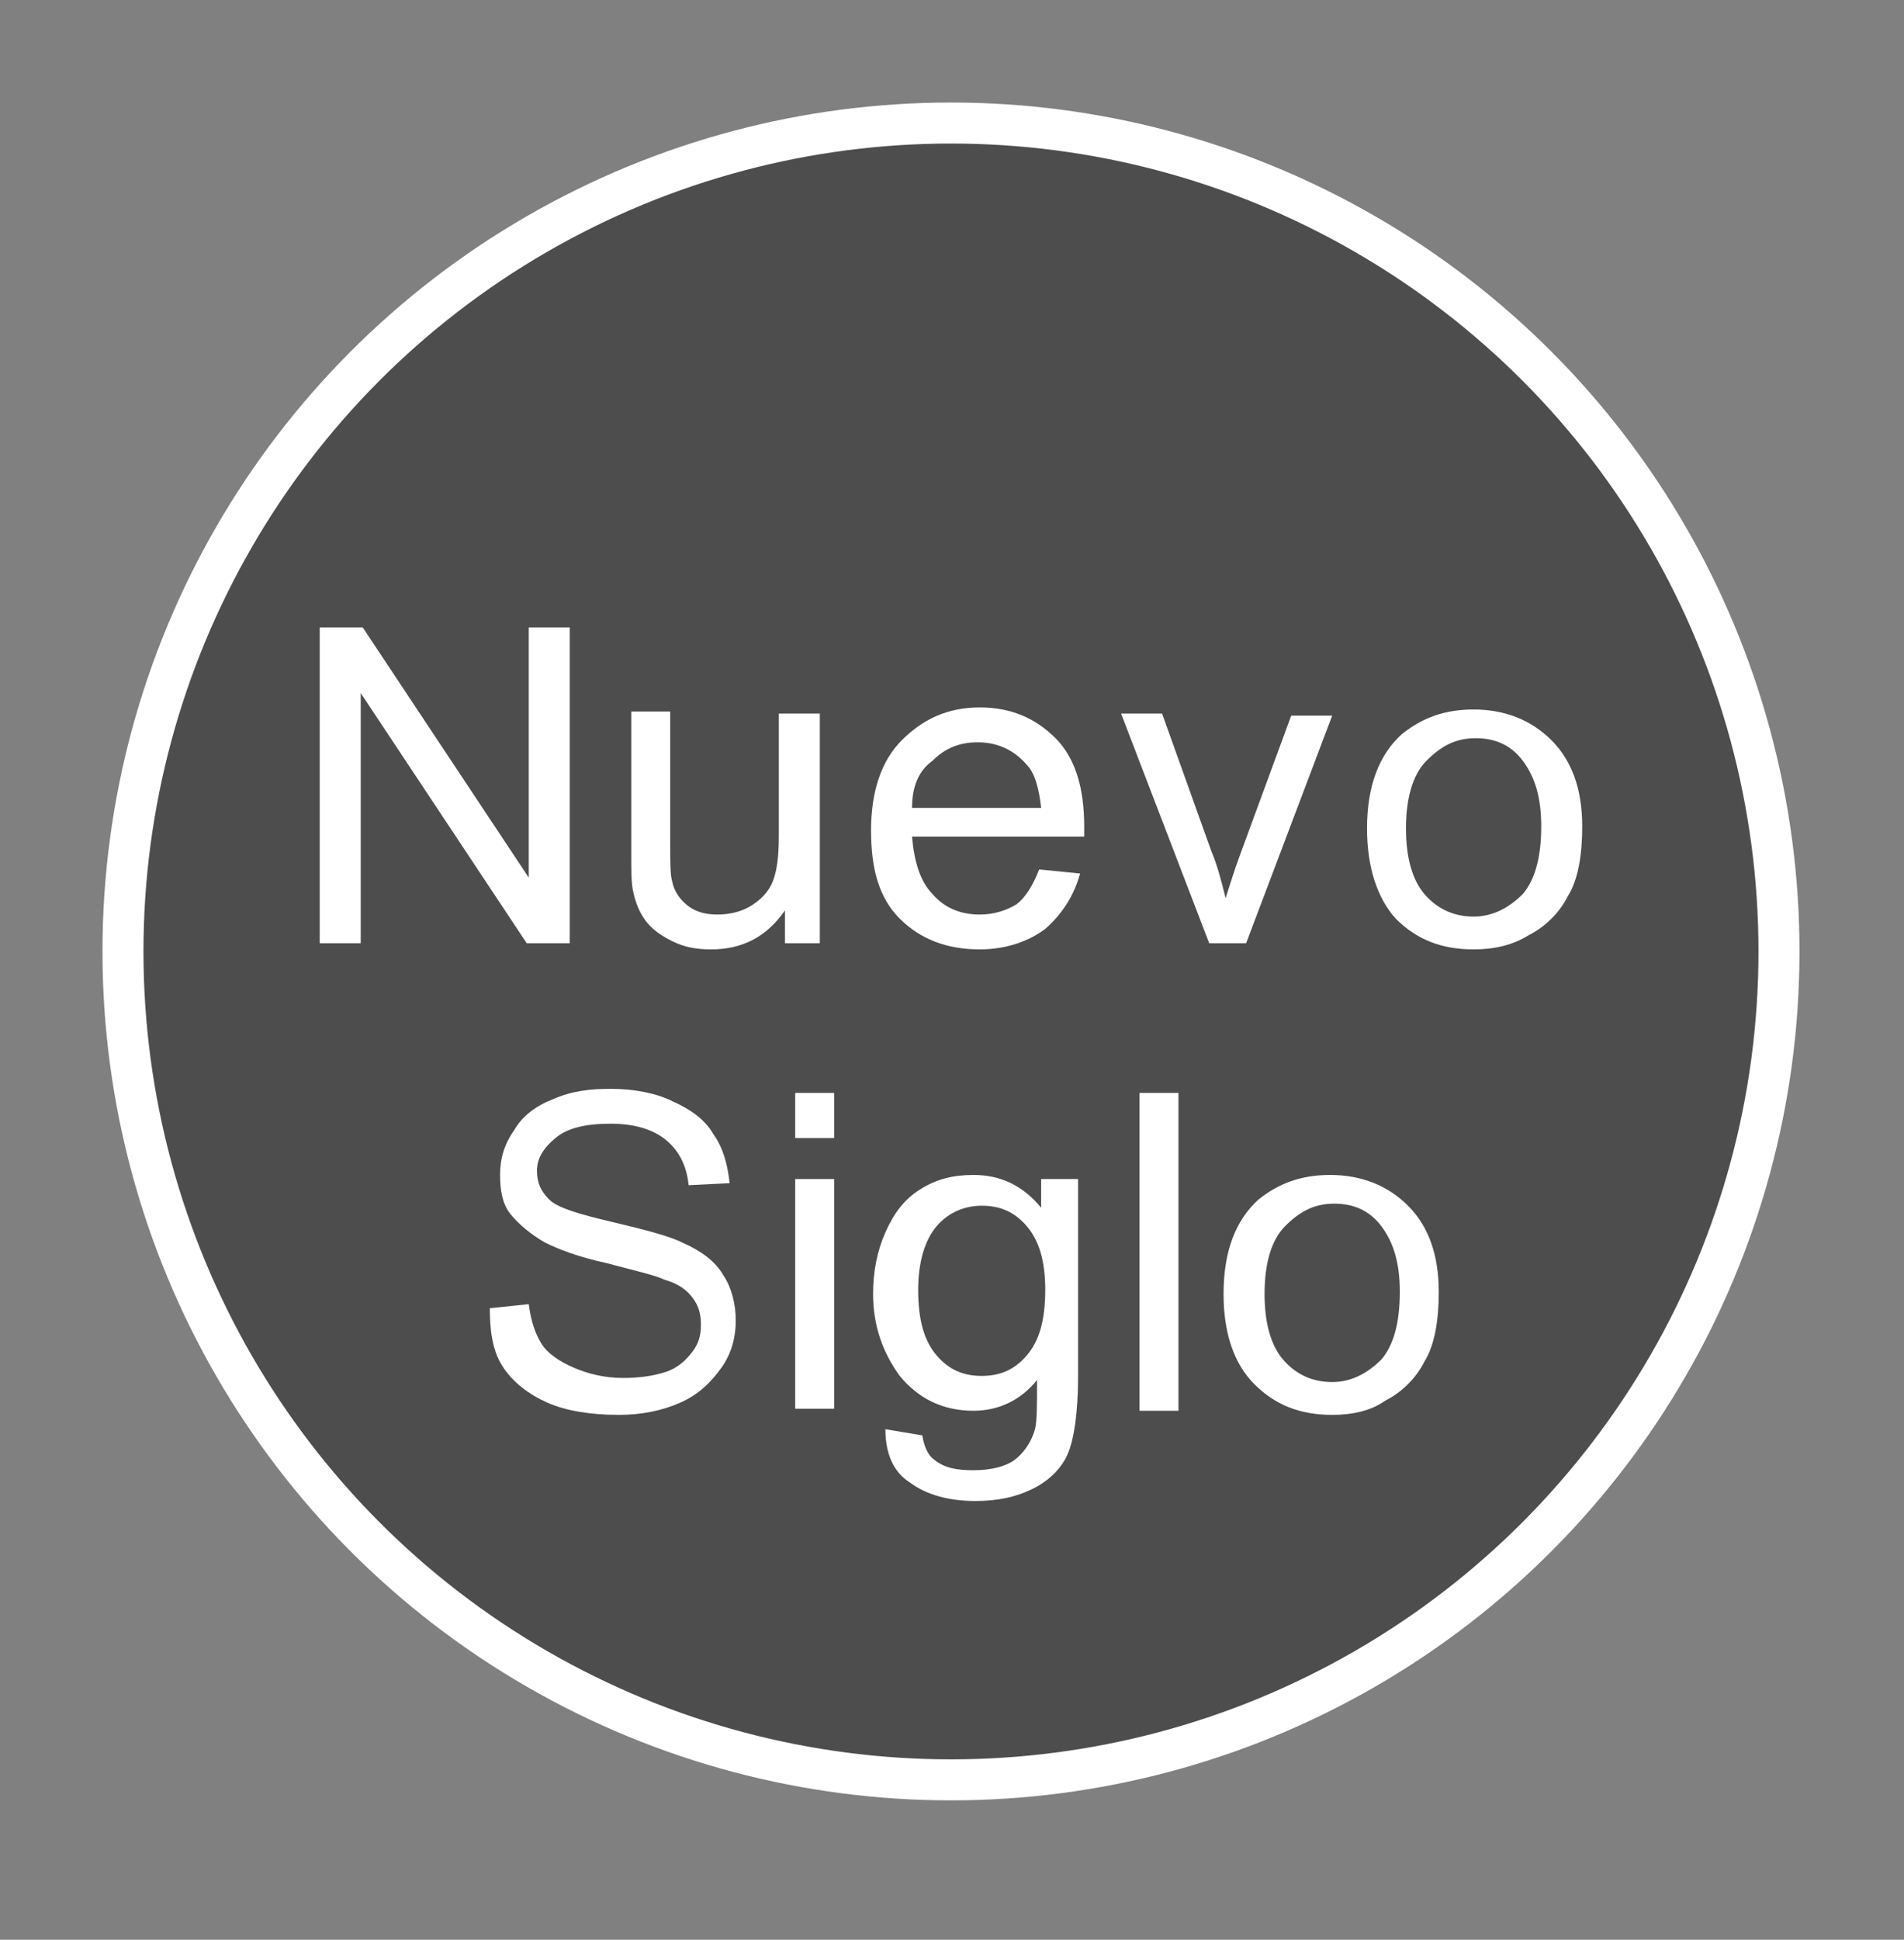 <?xml version="1.0" encoding="UTF-8"?> <!-- Generator: Adobe Illustrator 24.0.2, SVG Export Plug-In . SVG Version: 6.00 Build 0) --> <svg xmlns="http://www.w3.org/2000/svg" xmlns:xlink="http://www.w3.org/1999/xlink" version="1.1" id="Capa_1" x="0px" y="0px" viewBox="0 0 92.9 94.6" style="enable-background:new 0 0 92.9 94.6;" xml:space="preserve"><rect x="0" y="0" width="92.9" height="94.6" fill="#808080" stroke="none"/> <style type="text/css"> .st0{fill:#4E4D4D;stroke:#FFFFFF;stroke-width:2;stroke-miterlimit:10;} .st1{enable-background:new ;} .st2{fill:#FFFFFF;} </style> <circle class="st0" cx="46.4" cy="46.4" r="40.4"></circle> <g class="st1"> <path class="st2" d="M15.6,46V30.6h2.1l8.1,12.2V30.6h2V46h-2.1l-8.1-12.2V46H15.6z"></path> <path class="st2" d="M38.3,46v-1.6c-0.9,1.3-2.1,1.9-3.6,1.9c-0.7,0-1.3-0.1-1.9-0.4c-0.6-0.3-1-0.6-1.3-1 c-0.3-0.4-0.5-0.9-0.6-1.4c-0.1-0.4-0.1-1-0.1-1.8v-7h1.9V41c0,1,0,1.7,0.1,2c0.1,0.5,0.4,0.9,0.8,1.2s0.9,0.4,1.4,0.4 s1.1-0.1,1.6-0.4c0.5-0.3,0.9-0.7,1.1-1.2c0.2-0.5,0.3-1.2,0.3-2.2v-6H40V46H38.3z"></path> <path class="st2" d="M50.7,42.4l2,0.2c-0.3,1.1-0.9,2-1.7,2.7c-0.8,0.6-1.9,1-3.2,1c-1.6,0-2.9-0.5-3.9-1.5c-1-1-1.4-2.4-1.4-4.3 c0-1.9,0.5-3.4,1.5-4.4s2.2-1.6,3.8-1.6c1.5,0,2.7,0.5,3.7,1.5c1,1,1.4,2.5,1.4,4.3c0,0.1,0,0.3,0,0.5h-8.4c0.1,1.2,0.4,2.2,1,2.8 c0.6,0.7,1.4,1,2.3,1c0.7,0,1.3-0.2,1.8-0.5C50,43.8,50.4,43.2,50.7,42.4z M44.5,39.4h6.3c-0.1-0.9-0.3-1.7-0.7-2.1 c-0.6-0.7-1.4-1.1-2.4-1.1c-0.9,0-1.6,0.3-2.2,0.9C44.8,37.6,44.5,38.4,44.5,39.4z"></path> </g> <g class="st1"> <path class="st2" d="M59,46l-4.3-11.2h2l2.4,6.7c0.3,0.7,0.5,1.5,0.7,2.3c0.2-0.6,0.4-1.3,0.7-2.1l2.5-6.8h2L60.8,46H59z"></path> </g> <g class="st1"> <path class="st2" d="M66.7,40.4c0-2.1,0.6-3.6,1.7-4.6c1-0.8,2.1-1.2,3.5-1.2c1.5,0,2.8,0.5,3.8,1.5s1.5,2.4,1.5,4.2 c0,1.4-0.2,2.6-0.7,3.4c-0.4,0.8-1.1,1.5-1.9,1.9c-0.8,0.5-1.7,0.7-2.7,0.7c-1.6,0-2.8-0.5-3.8-1.5C67.2,43.8,66.7,42.3,66.7,40.4z M68.6,40.4c0,1.4,0.3,2.5,0.9,3.2c0.6,0.7,1.4,1.1,2.4,1.1c0.9,0,1.7-0.4,2.4-1.1c0.6-0.7,0.9-1.8,0.9-3.3c0-1.4-0.3-2.4-0.9-3.2 s-1.4-1.1-2.3-1.1c-1,0-1.7,0.4-2.4,1.1S68.6,39,68.6,40.4z"></path> </g> <g class="st1"> <path class="st2" d="M23.9,63.8l1.9-0.2c0.1,0.8,0.3,1.4,0.6,1.9c0.3,0.5,0.9,0.9,1.6,1.2s1.5,0.5,2.4,0.5c0.8,0,1.5-0.1,2.1-0.3 c0.6-0.2,1-0.6,1.3-1c0.3-0.4,0.4-0.8,0.4-1.3c0-0.5-0.1-0.9-0.4-1.3c-0.3-0.4-0.7-0.7-1.4-0.9c-0.4-0.2-1.3-0.4-2.8-0.8 c-1.4-0.3-2.4-0.7-3-1c-0.7-0.4-1.3-0.9-1.7-1.4s-0.5-1.2-0.5-1.9c0-0.8,0.2-1.5,0.7-2.2c0.4-0.7,1.1-1.2,1.9-1.5 c0.9-0.4,1.8-0.5,2.8-0.5c1.1,0,2.2,0.2,3,0.6c0.9,0.4,1.6,0.9,2,1.6c0.5,0.7,0.7,1.5,0.8,2.4l-2,0.1c-0.1-1-0.5-1.7-1.1-2.2 c-0.6-0.5-1.5-0.8-2.7-0.8c-1.2,0-2.1,0.2-2.7,0.7s-0.9,1-0.9,1.6c0,0.6,0.2,1,0.6,1.4c0.4,0.4,1.4,0.7,3.1,1.1 c1.7,0.4,2.8,0.7,3.4,1c0.9,0.4,1.6,0.9,2,1.6c0.4,0.6,0.6,1.4,0.6,2.2c0,0.8-0.2,1.6-0.7,2.3c-0.5,0.7-1.1,1.3-2,1.7 c-0.9,0.4-1.9,0.6-3,0.6c-1.4,0-2.6-0.2-3.5-0.6s-1.7-1-2.2-1.8S23.9,64.8,23.9,63.8z"></path> <path class="st2" d="M38.8,55.5v-2.2h1.9v2.2H38.8z M38.8,68.8V57.5h1.9v11.2H38.8z"></path> <path class="st2" d="M43.2,69.7l1.8,0.3c0.1,0.6,0.3,1,0.6,1.2c0.5,0.4,1.1,0.5,1.9,0.5c0.9,0,1.6-0.2,2-0.5s0.8-0.8,1-1.5 c0.1-0.4,0.1-1.2,0.1-2.4c-0.8,1-1.9,1.5-3.1,1.5c-1.5,0-2.7-0.6-3.6-1.7c-0.8-1.1-1.3-2.4-1.3-4c0-1.1,0.2-2.1,0.6-3 c0.4-0.9,0.9-1.6,1.7-2.1s1.6-0.7,2.6-0.7c1.3,0,2.4,0.5,3.3,1.6v-1.4h1.8v9.7c0,1.7-0.2,3-0.5,3.7s-0.9,1.3-1.7,1.7 c-0.8,0.4-1.7,0.6-2.8,0.6c-1.3,0-2.4-0.3-3.2-0.9C43.6,71.8,43.2,70.9,43.2,69.7z M44.8,62.9c0,1.5,0.3,2.5,0.9,3.2s1.3,1,2.2,1 c0.9,0,1.6-0.3,2.2-1c0.6-0.7,0.9-1.7,0.9-3.2c0-1.4-0.3-2.4-0.9-3.1c-0.6-0.7-1.3-1-2.2-1c-0.8,0-1.6,0.3-2.2,1 S44.8,61.6,44.8,62.9z"></path> <path class="st2" d="M55.6,68.8V53.3h1.9v15.5H55.6z"></path> <path class="st2" d="M59.7,63.1c0-2.1,0.6-3.6,1.7-4.6c1-0.8,2.1-1.2,3.5-1.2c1.5,0,2.8,0.5,3.8,1.5s1.5,2.4,1.5,4.2 c0,1.4-0.2,2.6-0.7,3.4c-0.4,0.8-1.1,1.5-1.9,1.9C66.9,68.8,66,69,65,69c-1.6,0-2.8-0.5-3.8-1.5C60.2,66.5,59.7,65,59.7,63.1z M61.7,63.1c0,1.4,0.3,2.5,0.9,3.2c0.6,0.7,1.4,1.1,2.4,1.1c0.9,0,1.7-0.4,2.4-1.1c0.6-0.7,0.9-1.8,0.9-3.3c0-1.4-0.3-2.4-0.9-3.2 s-1.4-1.1-2.3-1.1c-1,0-1.7,0.4-2.4,1.1S61.7,61.7,61.7,63.1z"></path> </g> </svg> 